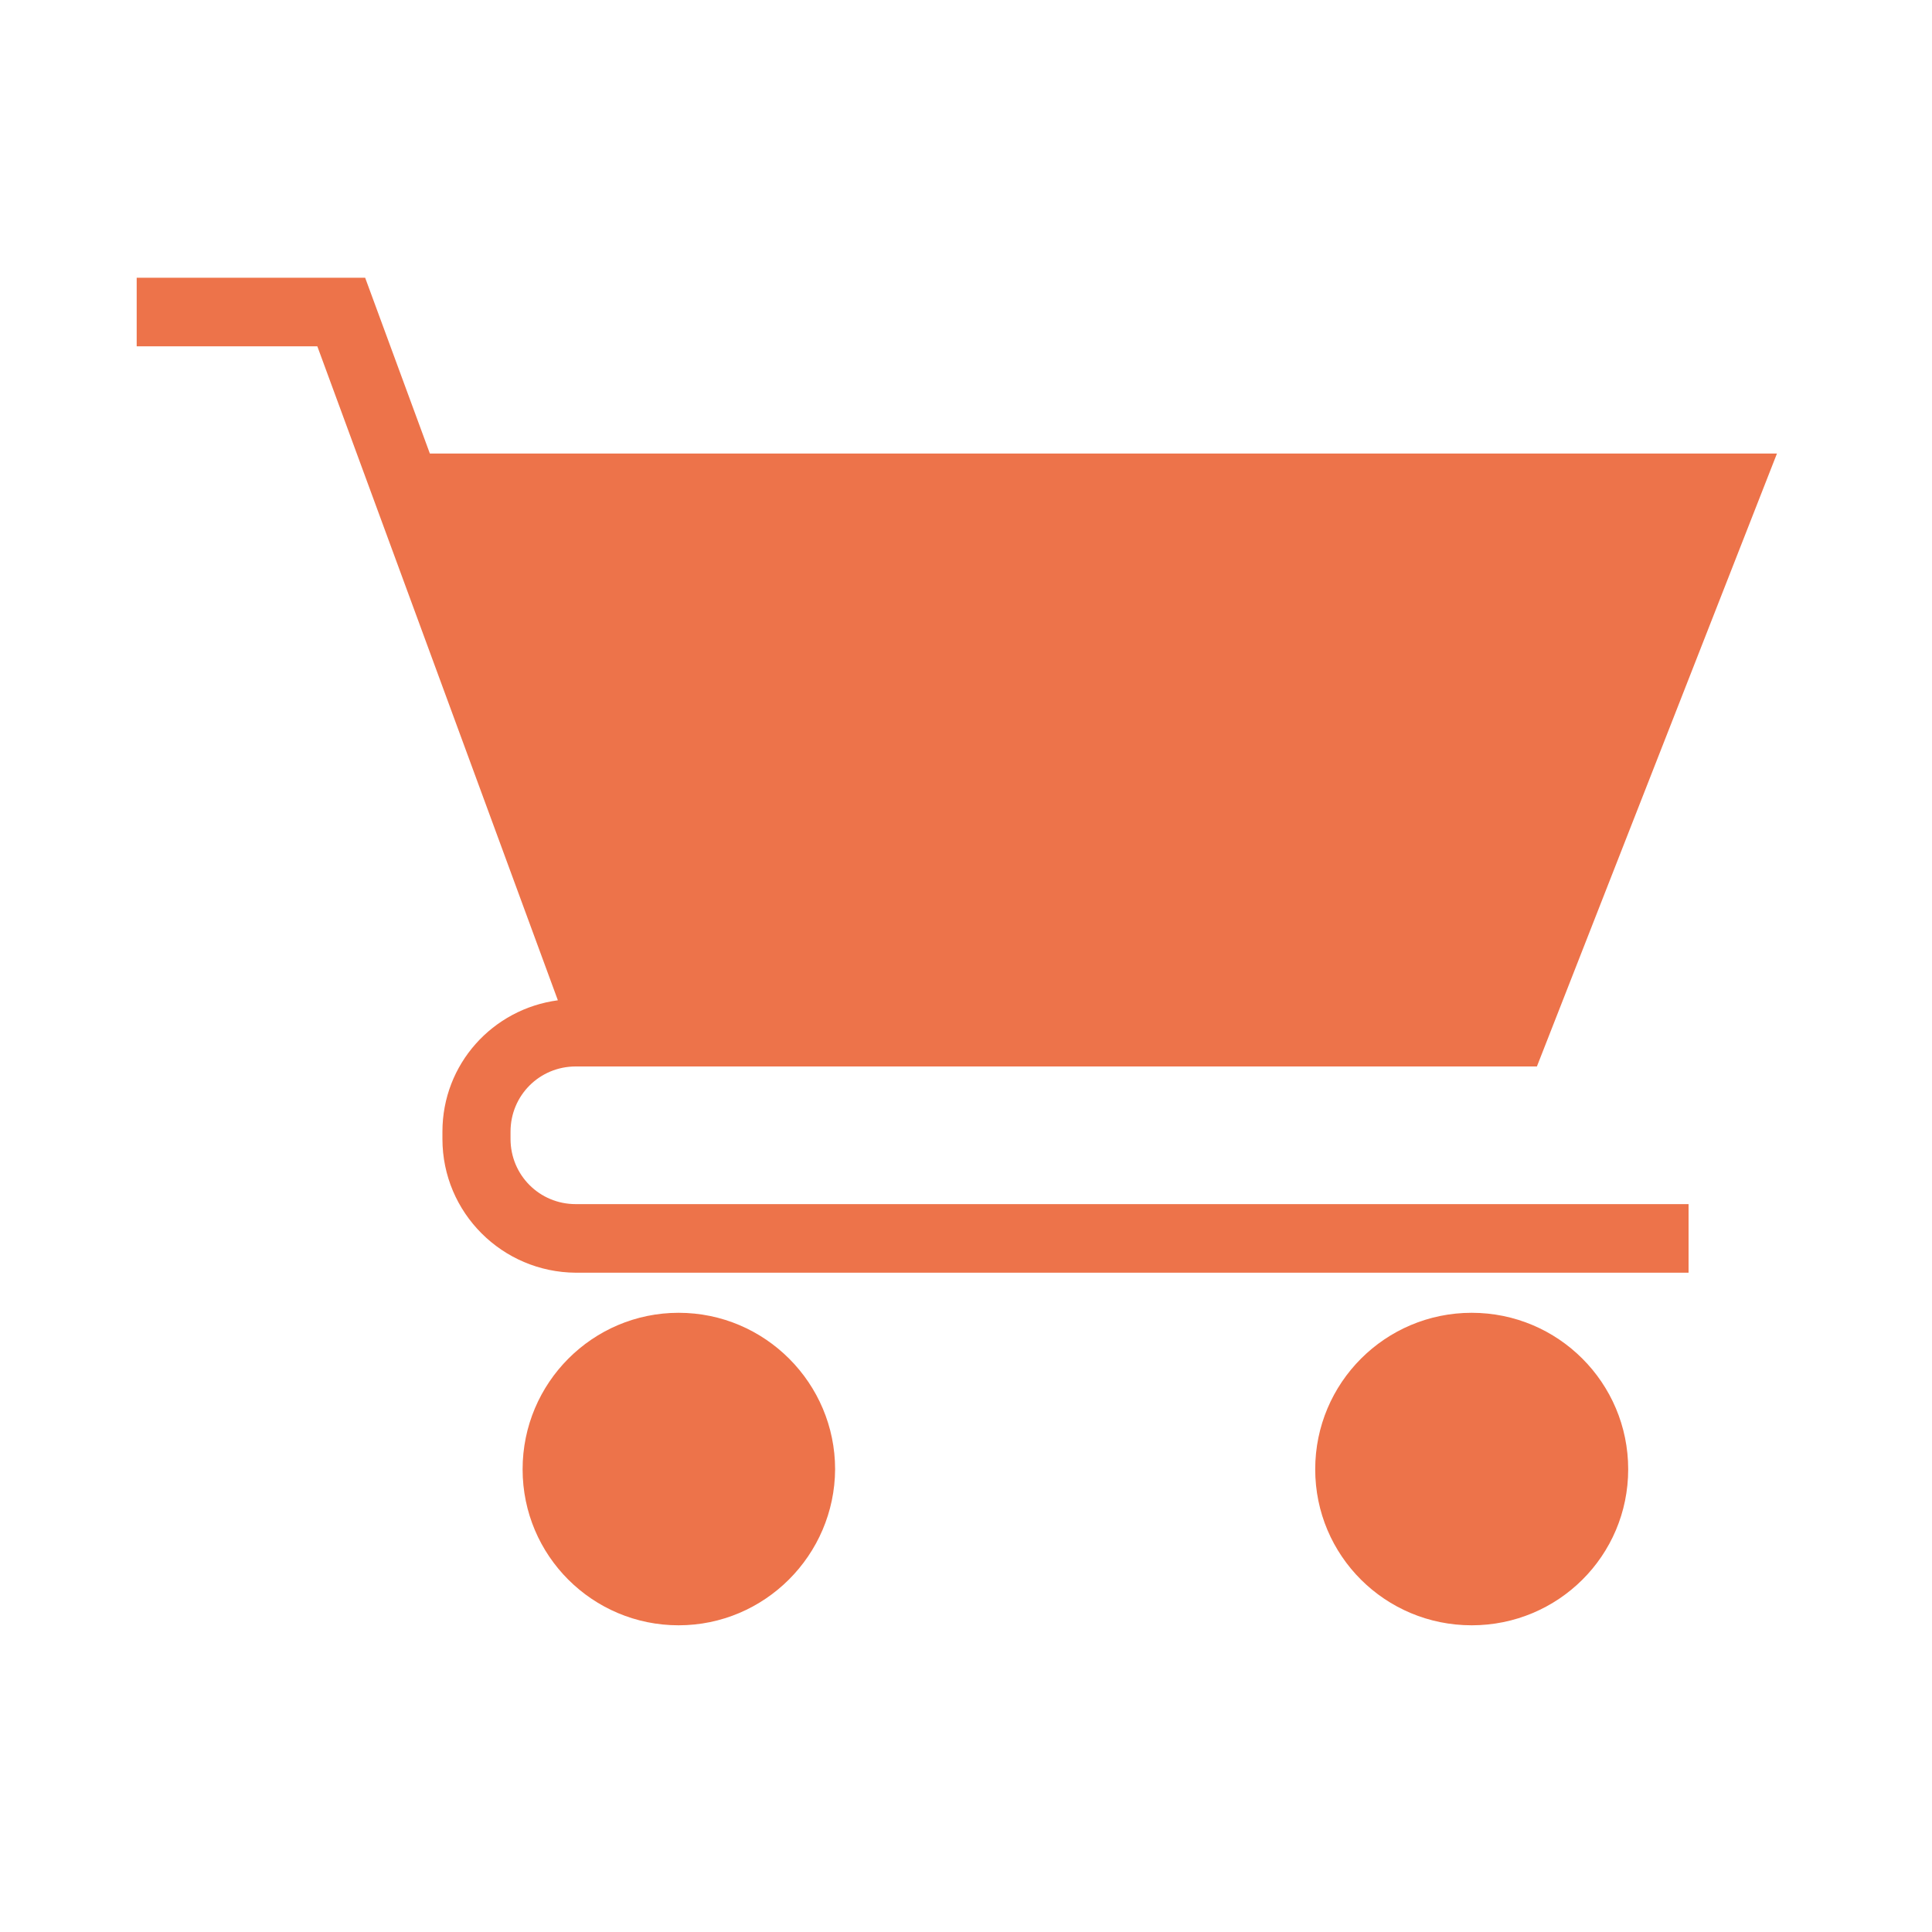 <?xml version="1.0" encoding="UTF-8"?>
<svg xmlns="http://www.w3.org/2000/svg" version="1.1" viewBox="0 0 40 40">
  <!-- Generator: Adobe Illustrator 29.8.1, SVG Export Plug-In . SVG Version: 2.1.1 Build 2)  -->
  <defs>
    <style>
      .st0, .st1 {
        fill: gray;
      }

      .st2, .st1, .st3 {
        display: none;
      }

      .st2, .st4 {
        fill: #ed734a;
      }
    </style>
  </defs>
  <g id="grey" class="st3">
    <path id="legals" class="st1" d="M30.89,5.43l-.17.32-.06-.17-10.07,3.33v-1.63h-1.42v2.1l-10.26,3.4-.04-.07-.05.09-.17.06.06.17-6.63,12.9.24.35c1.49,2.16,3.93,3.45,6.55,3.45s5.07-1.29,6.55-3.45l.24-.35-6.1-11.88,9.6-3.18v20.6h-5.45v1.42h11.86v-1.42h-4.99V10.42l9.32-3.08-5.82,11.32.24.35c1.49,2.16,3.94,3.44,6.55,3.44s5.06-1.29,6.55-3.44l.24-.35-6.79-13.23ZM4.07,25.18l4.8-9.35,4.8,9.35H4.07ZM26.09,17.89l4.8-9.35,4.8,9.35h-9.6Z"/>
    <g id="obituaries" class="st3">
      <path class="st0" d="M21.28,18.54c.98-1.39,2.6-3.12,4.98-3.96.66-.23,1.28-.52,1.86-.84-.25-.64-.8-1.86-1.69-2.89-.73-.83-1.63-1.46-2.27-1.84-.07.84-.28,2.04-.82,2.88-.97,1.52-1.99,2.15-2.12,2.22.04.23.06.47.06.71v3.71Z"/>
      <path class="st0" d="M35.52,18.09l-.17-.23c0,1.98-.41,4-1.64,5.59-3.74,4.84-8.89,4.02-9.11,3.98l.2-1.2c.19.03,4.66.72,7.94-3.53.77-.99,1.15-2.21,1.3-3.48-.9,1.21-2.68,2.93-5.57,3.03l-.02-.61c3.53-.12,5.26-2.9,5.66-3.65,0-.9-.08-1.81-.22-2.66-.84,1.38-3.19,4.48-7.57,4.63l-.02-.61c5.22-.18,7.37-4.88,7.39-4.93h.03c-.25-1.2-.58-2.25-.82-2.96-1.06,1.15-3.27,3.21-6.26,4.25-3.76,1.32-5.41,5.3-5.43,5.34l-1.17,2.88v-9.13c0-2-1.63-3.63-3.63-3.63-1.5,0-2.83.9-3.38,2.3-.18.46-.74.68-1.79,1.06-.19.07-.43.16-.66.25-.08-.14-.16-.27-.25-.4-.65-.94-1.35-1.59-2.02-2.06.64-.23.93-.84.75-1.7-.21-.93-1.31-2.15-1.74-2.06h0c-.42.09-.93,1.66-.73,2.59.03.13.07.23.12.34-.48-.16-.86-.23-1.1-.25,0-.25-.06-.48-.21-.67-.22-.28-.59-.47-1.08-.56-.88-.16-1.97.28-2.34.54-.09.06-.2.15-.22.29-.05.27.35.65.69.93.28.23.84.62,1.43.73.16.03.31.04.45.04.3,0,.55-.06.76-.19.22-.13.35-.35.44-.6.33.03,1.13.17,2.08.72-.15,0-.3,0-.47.03-.94.19-2.17,1.28-2.08,1.71h0c.08.36,1.23.8,2.14.8.15,0,.3-.01.44-.04.93-.19,1.39-.75,1.26-1.51.34.33.69.72,1.01,1.2.12.17.22.34.32.52-.17-.03-.35-.05-.57-.03-.95.07-2.31,1-2.27,1.44.02.27.5.55.9.73.3.14.86.35,1.42.35.05,0,.1,0,.15,0,.63-.05,1.05-.3,1.27-.67.5,1.3.63,2.29.63,2.3l.5-.06c0-.08-.21-1.6-1.09-3.38-.02-.03-.03-.07-.05-.1-.11-.23-.23-.45-.37-.68.21.09.41.17.58.24,1,.39,1.58.64,1.8,1.08.34.7.91,1.28,1.6,1.64l.33.17v4.7c0,4.5,3.65,8.15,8.15,8.15,12.14,0,14.15-10.86,14.49-14.65l-2.21,1.65ZM16.03,15.42c-.49,0-.88-.39-.88-.88s.39-.88.88-.88.88.39.88.88-.39.88-.88.88Z"/>
    </g>
    <path id="service" class="st0" d="M26.48,18.67l.9.89.61.61.58-.63,8.54-9.31c.62-.62.97-1.48.97-2.4,0-.97-.38-1.89-1.08-2.59-.7-.69-1.61-1.08-2.58-1.08h0c-.92,0-1.78.35-2.41.98l-8.66,9.27-.54.58.56.56.82.82-.57.57-2.95,2.95-.58-.58-2.16-2.13-.58-.57.14-.14h0l.43-.43.35-.35.58-.58-.58-.58L8.93,5.2c-.65-.64-1.51-.99-2.43-1h0c-.97,0-1.88.39-2.58,1.08-.7.7-1.08,1.62-1.08,2.59,0,.92.36,1.79,1,2.43l9.25,9.41.58.59.59-.59.8-.8.58.58,2.16,2.13.58.57-4.9,4.9-2.51.13-.41.02-.23.34-3.33,4.85-.39.56.48.49,2.31,2.31.47.47.56-.37,4.96-3.24.37-.24v-3.01l4.89-4.89.56.57,2.46,2.5c-.37.76-.57,1.62-.57,2.47,0,1.59.64,3.07,1.8,4.16,1.03.96,2.37,1.51,3.78,1.54l2.14.04-1.56-1.46-1.21-1.13-.81-2.67,1.91-2.04,2.72.64,1.21,1.13,1.56,1.46-.18-2.13c-.12-1.4-.75-2.71-1.77-3.68-1.06-.99-2.44-1.54-3.89-1.54-1.05,0-2.06.28-2.95.82l-2.34-2.38-.57-.58,2.97-2.97.58-.58Z"/>
    <path id="real_estate" class="st1" d="M4.48,36.72V14.79L20.21,2.27l15.4,12.26-.46.72.46-.72.33.26v21.92h-11.53v-9.56h-8.4v9.57H4.48Z"/>
    <g id="auto" class="st3">
      <path class="st0" d="M27.38,17.43l-5.26-4.62-.33-.29h-9.74l-.28.18-5.14,3.23-.52.33h-3.27v8.87h2.48c0-.06,0-.12,0-.18,0-2.25,1.83-4.08,4.08-4.08,2.07,0,3.78,1.55,4.04,3.55h12.06c.26-2,1.97-3.55,4.04-3.55,2.26,0,4.08,1.83,4.08,4.08,0,.06,0,.12,0,.18h1.61v-5.77h-5.64l-2.21-1.93ZM26.61,18.3h-10.39v-4.62h5.12l5.26,4.62ZM7.25,16.92l5.14-3.23h2.6v4.62h-7.73v-1.38Z"/>
      <path class="st0" d="M9.39,21.94c-1.67,0-3.02,1.35-3.02,3.02,0,1.67,1.35,3.02,3.02,3.02,1.67,0,3.01-1.35,3.02-3.02,0-1.67-1.35-3.01-3.02-3.02Z"/>
      <path class="st0" d="M29.54,21.94c-1.67,0-3.01,1.35-3.02,3.02,0,1.67,1.35,3.02,3.02,3.02,1.67,0,3.02-1.35,3.02-3.02,0-1.67-1.35-3.01-3.02-3.02Z"/>
      <rect class="st0" x="36.8" y="19.35" width="1.06" height="5.8"/>
    </g>
    <g id="garagesale" class="st3">
      <path class="st0" d="M12.83,8.51c-.54-.54-1.25-.81-1.95-.81s-1.41.27-1.95.81c-1.08,1.08-1.08,2.83,0,3.91.54.54,1.25.81,1.95.81s1.41-.27,1.95-.81c1.08-1.08,1.08-2.83,0-3.91ZM26.5,35.39L6.18,15.08l-.94-9.96,10.26.65,20.31,20.3-9.32,9.32ZM15.97,17.7c-.27.27-.68.22-1.12-.21-.4-.4-.66-.92-.79-1.31l-.97.59c.11.37.45.97.92,1.44,1.15,1.15,2.29,1.09,2.99.38.59-.59.62-1.32.16-2.33-.34-.74-.45-1.1-.19-1.36.22-.22.6-.21,1.01.2.41.41.59.83.68,1.07l.98-.55c-.14-.36-.39-.8-.86-1.28-.99-.98-2.13-1.03-2.84-.32-.61.61-.54,1.45-.09,2.38.32.68.37,1.03.11,1.29ZM17.28,21.33l1.37-.77,1.2,1.2-.75,1.39,1.02,1.02,2.88-5.47-1.24-1.24-5.46,2.9.98.98ZM20.62,19.35c.31-.17.69-.43,1-.61h.01c-.19.32-.42.71-.59,1.03l-.62,1.15-.93-.92,1.14-.64ZM23.46,27.52l.79-.79-1.66-1.66,3.38-3.39-.95-.95-4.18,4.18,2.61,2.61ZM26.87,30.93l.78-.78-1.72-1.72.99-.99,1.54,1.54.77-.77-1.54-1.54.87-.87,1.63,1.63.78-.78-2.58-2.58-4.18,4.18,2.66,2.67Z"/>
    </g>
    <g id="announcement" class="st3">
      <path class="st0" d="M2.88,20.76v-5.4h2.59v5.4h-2.59ZM15.16,31.38h-4.83v-7.12l1.99.48-.14.06,2.98,6.58ZM6.8,14.1l18.5-4.51v16.95l-18.5-4.51v-7.92Z"/>
      <rect class="st0" x="34.34" y="18" width="1.21" height="7.11" transform="translate(1.54 45.43) rotate(-67.22)"/>
      <rect class="st0" x="31.45" y="14.84" width="7.12" height="1.21" transform="translate(-3.24 14.38) rotate(-22.22)"/>
      <polygon class="st0" points="32.66 8.03 31.55 7.56 28.79 14.11 29.91 14.59 32.66 8.03"/>
      <rect class="st0" x="29.97" y="22.28" width="1.21" height="7.12" transform="translate(-7.5 13.48) rotate(-22.21)"/>
    </g>
    <path id="animals" class="st1" d="M31.83,7.57h.2v2.43h-.69l-1.67-1.53s-.03-.02-.04-.03c1.09-.86,2.12-.88,2.2-.88ZM3.83,22.75c-.62.78-1.59.94-2.38.93.76-.4,1.69-.97,2.29-1.64.51-.56,1-1.23,1.39-1.81-.02.35-.05.69-.11,1.01l-1.2,1.51ZM9.5,26.63l-.17.16v4.27l1.06,1.06h-.5l-.92-.92v-5.86c.2-.35.72-1.31,1.09-2.59.4-.58.76-1.16,1.04-1.74.43.57,1.08,1.27,1.9,1.66-1.54,2.09-3.48,3.94-3.5,3.96ZM28.63,31.92l-1.17-1.17v-4.15l-1.44-3.64h1.92v8.01l.94.94h-.25ZM38.1,11.3c-.24.11-.68.1-1.14.09-.59-.02-1.26-.03-1.94.16-.79.22-1.3.69-1.68,1.04-.14.13-.33.3-.37.32-1.36,0-2.03-.29-2.36-.53-.24-.18-.59-.13-.77.12-.18.24-.13.59.12.77.35.26.78.44,1.29.57l-2.47,3.17-.74,4.85h-4.61l.05.6c.07.81-.73,3.02-1.24,4.24l-.05.1v4.18l.94.94h-.26l-1.17-1.17v-8.89h-7.38c-1.64,0-2.82-2.28-2.84-2.31l-.61-1.21-.41,1.29c-.9,2.87-5.16,6.94-5.2,6.98l-.17.16v4.27l1.06,1.06h-.5l-.92-.92v-5.86c.4-.68,1.96-3.64,1.4-6.76-.28-1.56.04-3.03.89-4.04.76-.9,1.86-1.38,3.18-1.38,2.32,0,4.95.12,7.27.23,1.7.08,3.16.15,4.12.15,2.5,0,5.44-2.17,7.27-4.34.02.03.04.06.07.09l1.99,1.82h2.22v-3.53h1.6c.24.44.7,1.21,1.22,1.6l.14.1,2.22.06c.16.74.22,1.77-.22,1.97Z"/>
    <g id="animals1" data-name="animals" class="st3">
      <path class="st0" d="M12.09,35.25h12.45c-.04-.08-.1-.16-.17-.24-.33-.37-1.09-.81-2.82-.81-.76,0-1.35,0-1.46-.63-.11-.62.44-.82.98-1.01,1.27-.47,4.26-1.56,4.26-4.1,0-3.82-5.12-3.87-5.34-3.87-.38,0-.69-.31-.69-.7s.31-.7.69-.7c2.33,0,6.73,1.1,6.73,5.26,0,.85-.22,1.57-.57,2.18.09.07.16.16.22.27l1.92,4.29h2.45l-1.66-1.67v-6.16l2.14-4.02v-8.77h3.01c.9,0,1.6-.65,1.92-1.21.3-.51.37-1.06.19-1.39-.12-.22-.25-.47-.4-.75-.67-1.32-1.58-3.12-3.14-3.27l-.5-.05-.92-3.96c-1.17.47-3.53,1.62-4.96,3.71-2.01,2.93-2.81,7.82-2.83,7.87l-.09.6h-.61c-.29,0-7.56-.06-10.6,7.07-2.62,6.16-.82,10.82-.22,12.08Z"/>
      <path class="st0" d="M12.75,34.97c-5.21,0-7.71-.23-8.8-1.57-.97-1.2-.66-3.1-.07-5.85.4-1.87,1.43-3.95,2.42-5.96,1.21-2.44,2.45-4.96,1.96-6.16-.14-.33-.4-.55-.84-.7-.26-.1-.41-.38-.31-.65.09-.26.38-.4.64-.31.71.24,1.2.67,1.44,1.28.67,1.63-.56,4.11-1.99,6.99-.96,1.95-1.96,3.97-2.34,5.72-.59,2.77-.76,4.23-.13,5.01.82,1.01,3.34,1.2,8.02,1.2.28,0,.51.23.51.5s-.23.51-.51.51Z"/>
    </g>
    <path id="merchandise" class="st0" d="M10.57,23.57v-.14c0-.75.6-1.35,1.35-1.35h19.9s4.97-12.69,4.97-12.69H8.9l-1.34-3.64H2.83v1.42h3.74l4.98,13.54c-1.35.18-2.39,1.32-2.39,2.72v.15c0,1.53,1.24,2.76,2.76,2.77h23.04v-1.42H11.92c-.75,0-1.35-.6-1.35-1.35ZM14.05,27.18c-1.78,0-3.23,1.45-3.23,3.24s1.45,3.23,3.23,3.23,3.23-1.45,3.24-3.23c0-1.78-1.45-3.24-3.24-3.24ZM30.47,27.18c-1.79,0-3.24,1.45-3.24,3.24s1.45,3.23,3.24,3.23,3.24-1.44,3.24-3.23-1.45-3.24-3.24-3.24Z"/>
  </g>
  <g id="Orange">
    <path id="legals1" data-name="legals" class="st2" d="M30.89,5.43l-.17.32-.06-.17-10.07,3.33v-1.63h-1.42v2.1l-10.26,3.4-.04-.07-.05.09-.17.06.06.17-6.63,12.9.24.35c1.49,2.16,3.93,3.45,6.55,3.45s5.07-1.29,6.55-3.45l.24-.35-6.1-11.88,9.6-3.18v20.6h-5.45v1.42h11.86v-1.42h-4.99V10.42l9.32-3.08-5.82,11.32.24.35c1.49,2.16,3.94,3.44,6.55,3.44s5.06-1.29,6.55-3.44l.24-.35-6.79-13.23ZM4.07,25.18l4.8-9.35,4.8,9.35H4.07ZM26.09,17.89l4.8-9.35,4.8,9.35h-9.6Z"/>
    <g id="obituaries1" data-name="obituaries" class="st3">
      <path class="st4" d="M21.28,18.54c.98-1.39,2.6-3.12,4.98-3.96.66-.23,1.28-.52,1.86-.84-.25-.64-.8-1.86-1.69-2.89-.73-.83-1.63-1.46-2.27-1.84-.07.84-.28,2.04-.82,2.88-.97,1.52-1.99,2.15-2.12,2.22.04.23.06.47.06.71v3.71Z"/>
      <path class="st4" d="M35.52,18.09l-.17-.23c0,1.98-.41,4-1.64,5.59-3.74,4.84-8.89,4.02-9.11,3.98l.2-1.2c.19.03,4.66.72,7.94-3.53.77-.99,1.15-2.21,1.3-3.48-.9,1.21-2.68,2.93-5.57,3.03l-.02-.61c3.53-.12,5.26-2.9,5.66-3.65,0-.9-.08-1.81-.22-2.66-.84,1.38-3.19,4.48-7.57,4.63l-.02-.61c5.22-.18,7.37-4.88,7.39-4.93h.03c-.25-1.2-.58-2.25-.82-2.96-1.06,1.15-3.27,3.21-6.26,4.25-3.76,1.32-5.41,5.3-5.43,5.34l-1.17,2.88v-9.13c0-2-1.63-3.63-3.63-3.63-1.5,0-2.83.9-3.38,2.3-.18.46-.74.68-1.79,1.06-.19.07-.43.16-.66.25-.08-.14-.16-.27-.25-.4-.65-.94-1.35-1.59-2.02-2.06.64-.23.93-.84.75-1.7-.21-.93-1.31-2.15-1.74-2.06h0c-.42.09-.93,1.66-.73,2.59.03.13.07.23.12.34-.48-.16-.86-.23-1.1-.25,0-.25-.06-.48-.21-.67-.22-.28-.59-.47-1.08-.56-.88-.16-1.97.28-2.34.54-.09.06-.2.15-.22.29-.05.27.35.65.69.93.28.23.84.62,1.43.73.16.03.31.04.45.04.3,0,.55-.06.76-.19.22-.13.35-.35.44-.6.33.03,1.13.17,2.08.72-.15,0-.3,0-.47.03-.94.19-2.17,1.28-2.08,1.71h0c.08.36,1.23.8,2.14.8.15,0,.3-.01.44-.04.93-.19,1.39-.75,1.26-1.51.34.33.69.72,1.01,1.2.12.17.22.34.32.52-.17-.03-.35-.05-.57-.03-.95.07-2.31,1-2.27,1.44.02.27.5.55.9.73.3.14.86.35,1.42.35.05,0,.1,0,.15,0,.63-.05,1.05-.3,1.27-.67.5,1.3.63,2.29.63,2.3l.5-.06c0-.08-.21-1.6-1.09-3.38-.02-.03-.03-.07-.05-.1-.11-.23-.23-.45-.37-.68.21.09.41.17.58.24,1,.39,1.58.64,1.8,1.08.34.7.91,1.28,1.6,1.64l.33.17v4.7c0,4.5,3.65,8.15,8.15,8.15,12.14,0,14.15-10.86,14.49-14.65l-2.21,1.65ZM16.03,15.42c-.49,0-.88-.39-.88-.88s.39-.88.88-.88.88.39.88.88-.39.88-.88.88Z"/>
    </g>
    <path id="service1" data-name="service" class="st2" d="M26.48,18.67l.9.89.61.61.58-.63,8.54-9.31c.62-.62.97-1.48.97-2.4,0-.97-.38-1.89-1.08-2.59-.7-.69-1.61-1.08-2.58-1.08h0c-.92,0-1.78.35-2.41.98l-8.66,9.27-.54.58.56.56.82.82-.57.57-2.95,2.95-.58-.58-2.16-2.13-.58-.57.14-.14h0l.43-.43.35-.35.58-.58-.58-.58L8.93,5.2c-.65-.64-1.51-.99-2.43-1h0c-.97,0-1.88.39-2.58,1.08-.7.7-1.08,1.62-1.08,2.59,0,.92.36,1.79,1,2.43l9.25,9.41.58.59.59-.59.8-.8.58.58,2.16,2.13.58.57-4.9,4.9-2.51.13-.41.02-.23.34-3.33,4.85-.39.56.48.49,2.31,2.31.47.47.56-.37,4.96-3.24.37-.24v-3.01l4.89-4.89.56.57,2.46,2.5c-.37.76-.57,1.62-.57,2.47,0,1.59.64,3.07,1.8,4.16,1.03.96,2.37,1.51,3.78,1.54l2.14.04-1.56-1.46-1.21-1.13-.81-2.67,1.91-2.04,2.72.64,1.21,1.13,1.56,1.46-.18-2.13c-.12-1.4-.75-2.71-1.77-3.68-1.06-.99-2.44-1.54-3.89-1.54-1.05,0-2.06.28-2.95.82l-2.34-2.38-.57-.58,2.97-2.97.58-.58Z"/>
    <path id="real_estate1" data-name="real_estate" class="st2" d="M4.48,36.72V14.79L20.21,2.27l15.4,12.26-.46.72.46-.72.33.26v21.92h-11.53v-9.56h-8.4v9.57H4.48Z"/>
    <g id="auto1" data-name="auto" class="st3">
      <path class="st4" d="M27.38,17.43l-5.26-4.62-.33-.29h-9.74l-.28.18-5.14,3.23-.52.33h-3.27v8.87h2.48c0-.06,0-.12,0-.18,0-2.25,1.83-4.08,4.08-4.08,2.07,0,3.78,1.55,4.04,3.55h12.06c.26-2,1.97-3.55,4.04-3.55,2.26,0,4.08,1.83,4.08,4.08,0,.06,0,.12,0,.18h1.61v-5.77h-5.64l-2.21-1.93ZM26.61,18.3h-10.39v-4.62h5.12l5.26,4.62ZM7.25,16.92l5.14-3.23h2.6v4.62h-7.73v-1.38Z"/>
      <path class="st4" d="M9.39,21.94c-1.67,0-3.02,1.35-3.02,3.02,0,1.67,1.35,3.02,3.02,3.02,1.67,0,3.01-1.35,3.02-3.02,0-1.67-1.35-3.01-3.02-3.02Z"/>
      <path class="st4" d="M29.54,21.94c-1.67,0-3.01,1.35-3.02,3.02,0,1.67,1.35,3.02,3.02,3.02,1.67,0,3.02-1.35,3.02-3.02,0-1.67-1.35-3.01-3.02-3.02Z"/>
      <rect class="st4" x="36.8" y="19.35" width="1.06" height="5.8"/>
    </g>
    <g id="garagesale1" data-name="garagesale" class="st3">
      <path class="st4" d="M12.83,8.51c-.54-.54-1.25-.81-1.95-.81s-1.41.27-1.95.81c-1.08,1.08-1.08,2.83,0,3.91.54.54,1.25.81,1.95.81s1.41-.27,1.95-.81c1.08-1.08,1.08-2.83,0-3.91ZM26.5,35.39L6.18,15.08l-.94-9.96,10.26.65,20.31,20.3-9.32,9.32ZM15.97,17.7c-.27.27-.68.22-1.12-.21-.4-.4-.66-.92-.79-1.31l-.97.59c.11.37.45.97.92,1.44,1.15,1.15,2.29,1.09,2.99.38.59-.59.62-1.32.16-2.33-.34-.74-.45-1.1-.19-1.36.22-.22.6-.21,1.01.2.41.41.59.83.68,1.07l.98-.55c-.14-.36-.39-.8-.86-1.28-.99-.98-2.13-1.03-2.84-.32-.61.61-.54,1.45-.09,2.38.32.68.37,1.03.11,1.29ZM17.28,21.33l1.37-.77,1.2,1.2-.75,1.39,1.02,1.02,2.88-5.47-1.24-1.24-5.46,2.9.98.98ZM20.62,19.35c.31-.17.69-.43,1-.61h.01c-.19.32-.42.71-.59,1.03l-.62,1.15-.93-.92,1.14-.64ZM23.46,27.52l.79-.79-1.66-1.66,3.38-3.39-.95-.95-4.18,4.18,2.61,2.61ZM26.87,30.93l.78-.78-1.72-1.72.99-.99,1.54,1.54.77-.77-1.54-1.54.87-.87,1.63,1.63.78-.78-2.58-2.58-4.18,4.18,2.66,2.67Z"/>
    </g>
    <g id="announcement1" data-name="announcement" class="st3">
      <path class="st4" d="M2.88,20.76v-5.4h2.59v5.4h-2.59ZM15.16,31.38h-4.83v-7.12l1.99.48-.14.06,2.98,6.58ZM6.8,14.1l18.5-4.51v16.95l-18.5-4.51v-7.92Z"/>
      <rect class="st4" x="34.34" y="18" width="1.21" height="7.11" transform="translate(1.54 45.43) rotate(-67.22)"/>
      <rect class="st4" x="31.45" y="14.84" width="7.12" height="1.21" transform="translate(-3.24 14.38) rotate(-22.22)"/>
      <polygon class="st4" points="32.66 8.03 31.55 7.56 28.79 14.11 29.91 14.59 32.66 8.03"/>
      <rect class="st4" x="29.97" y="22.28" width="1.21" height="7.12" transform="translate(-7.5 13.48) rotate(-22.21)"/>
    </g>
    <path id="animals2" data-name="animals" class="st2" d="M31.83,7.57h.2v2.43h-.69l-1.67-1.53s-.03-.02-.04-.03c1.09-.86,2.12-.88,2.2-.88ZM3.83,22.75c-.62.78-1.59.94-2.38.93.76-.4,1.69-.97,2.29-1.64.51-.56,1-1.23,1.39-1.81-.02.35-.05.69-.11,1.01l-1.2,1.51ZM9.5,26.63l-.17.16v4.27l1.06,1.06h-.5l-.92-.92v-5.86c.2-.35.72-1.31,1.09-2.59.4-.58.76-1.16,1.04-1.74.43.57,1.08,1.27,1.9,1.66-1.54,2.09-3.48,3.94-3.5,3.96ZM28.63,31.92l-1.17-1.17v-4.15l-1.44-3.64h1.92v8.01l.94.94h-.25ZM38.1,11.3c-.24.11-.68.1-1.14.09-.59-.02-1.26-.03-1.94.16-.79.22-1.3.69-1.68,1.04-.14.13-.33.3-.37.32-1.36,0-2.03-.29-2.36-.53-.24-.18-.59-.13-.77.12-.18.24-.13.59.12.77.35.26.78.44,1.29.57l-2.47,3.17-.74,4.85h-4.61l.05.6c.07.81-.73,3.02-1.24,4.24l-.05.1v4.18l.94.94h-.26l-1.17-1.17v-8.89h-7.38c-1.64,0-2.82-2.28-2.84-2.31l-.61-1.21-.41,1.29c-.9,2.87-5.16,6.94-5.2,6.98l-.17.16v4.27l1.06,1.06h-.5l-.92-.92v-5.86c.4-.68,1.96-3.64,1.4-6.76-.28-1.56.04-3.03.89-4.04.76-.9,1.86-1.38,3.18-1.38,2.32,0,4.95.12,7.27.23,1.7.08,3.16.15,4.12.15,2.5,0,5.44-2.17,7.27-4.34.02.03.04.06.07.09l1.99,1.82h2.22v-3.53h1.6c.24.44.7,1.21,1.22,1.6l.14.1,2.22.06c.16.74.22,1.77-.22,1.97Z"/>
    <g id="animals3" data-name="animals" class="st3">
      <path class="st4" d="M12.09,35.25h12.45c-.04-.08-.1-.16-.17-.24-.33-.37-1.09-.81-2.82-.81-.76,0-1.35,0-1.46-.63-.11-.62.44-.82.98-1.01,1.27-.47,4.26-1.56,4.26-4.1,0-3.82-5.12-3.87-5.34-3.87-.38,0-.69-.31-.69-.7s.31-.7.69-.7c2.33,0,6.73,1.1,6.73,5.26,0,.85-.22,1.57-.57,2.18.09.07.16.16.22.27l1.92,4.29h2.45l-1.66-1.67v-6.16l2.14-4.02v-8.77h3.01c.9,0,1.6-.65,1.92-1.21.3-.51.37-1.06.19-1.39-.12-.22-.25-.47-.4-.75-.67-1.32-1.58-3.12-3.14-3.27l-.5-.05-.92-3.96c-1.17.47-3.53,1.62-4.96,3.71-2.01,2.93-2.81,7.82-2.83,7.87l-.09.6h-.61c-.29,0-7.56-.06-10.6,7.07-2.62,6.16-.82,10.82-.22,12.08Z"/>
      <path class="st4" d="M12.75,34.97c-5.21,0-7.71-.23-8.8-1.57-.97-1.2-.66-3.1-.07-5.85.4-1.87,1.43-3.95,2.42-5.96,1.21-2.44,2.45-4.96,1.96-6.16-.14-.33-.4-.55-.84-.7-.26-.1-.41-.38-.31-.65.09-.26.38-.4.64-.31.71.24,1.2.67,1.44,1.28.67,1.63-.56,4.11-1.99,6.99-.96,1.95-1.96,3.97-2.34,5.72-.59,2.77-.76,4.23-.13,5.01.82,1.01,3.34,1.2,8.02,1.2.28,0,.51.23.51.5s-.23.51-.51.51Z"/>
    </g>
    <path id="merchandise1" data-name="merchandise" class="st4" d="M10.57,23.57v-.14c0-.75.6-1.35,1.35-1.35h19.9s4.97-12.69,4.97-12.69H8.9l-1.34-3.64H2.83v1.42h3.74l4.98,13.54c-1.35.18-2.39,1.32-2.39,2.72v.15c0,1.53,1.24,2.76,2.76,2.77h23.04v-1.42H11.92c-.75,0-1.35-.6-1.35-1.35ZM14.05,27.18c-1.78,0-3.23,1.45-3.23,3.24s1.45,3.23,3.23,3.23,3.23-1.45,3.24-3.23c0-1.78-1.45-3.24-3.24-3.24ZM30.47,27.18c-1.79,0-3.24,1.45-3.24,3.24s1.45,3.23,3.24,3.23,3.24-1.44,3.24-3.23-1.45-3.24-3.24-3.24Z"/>
  </g>
</svg>